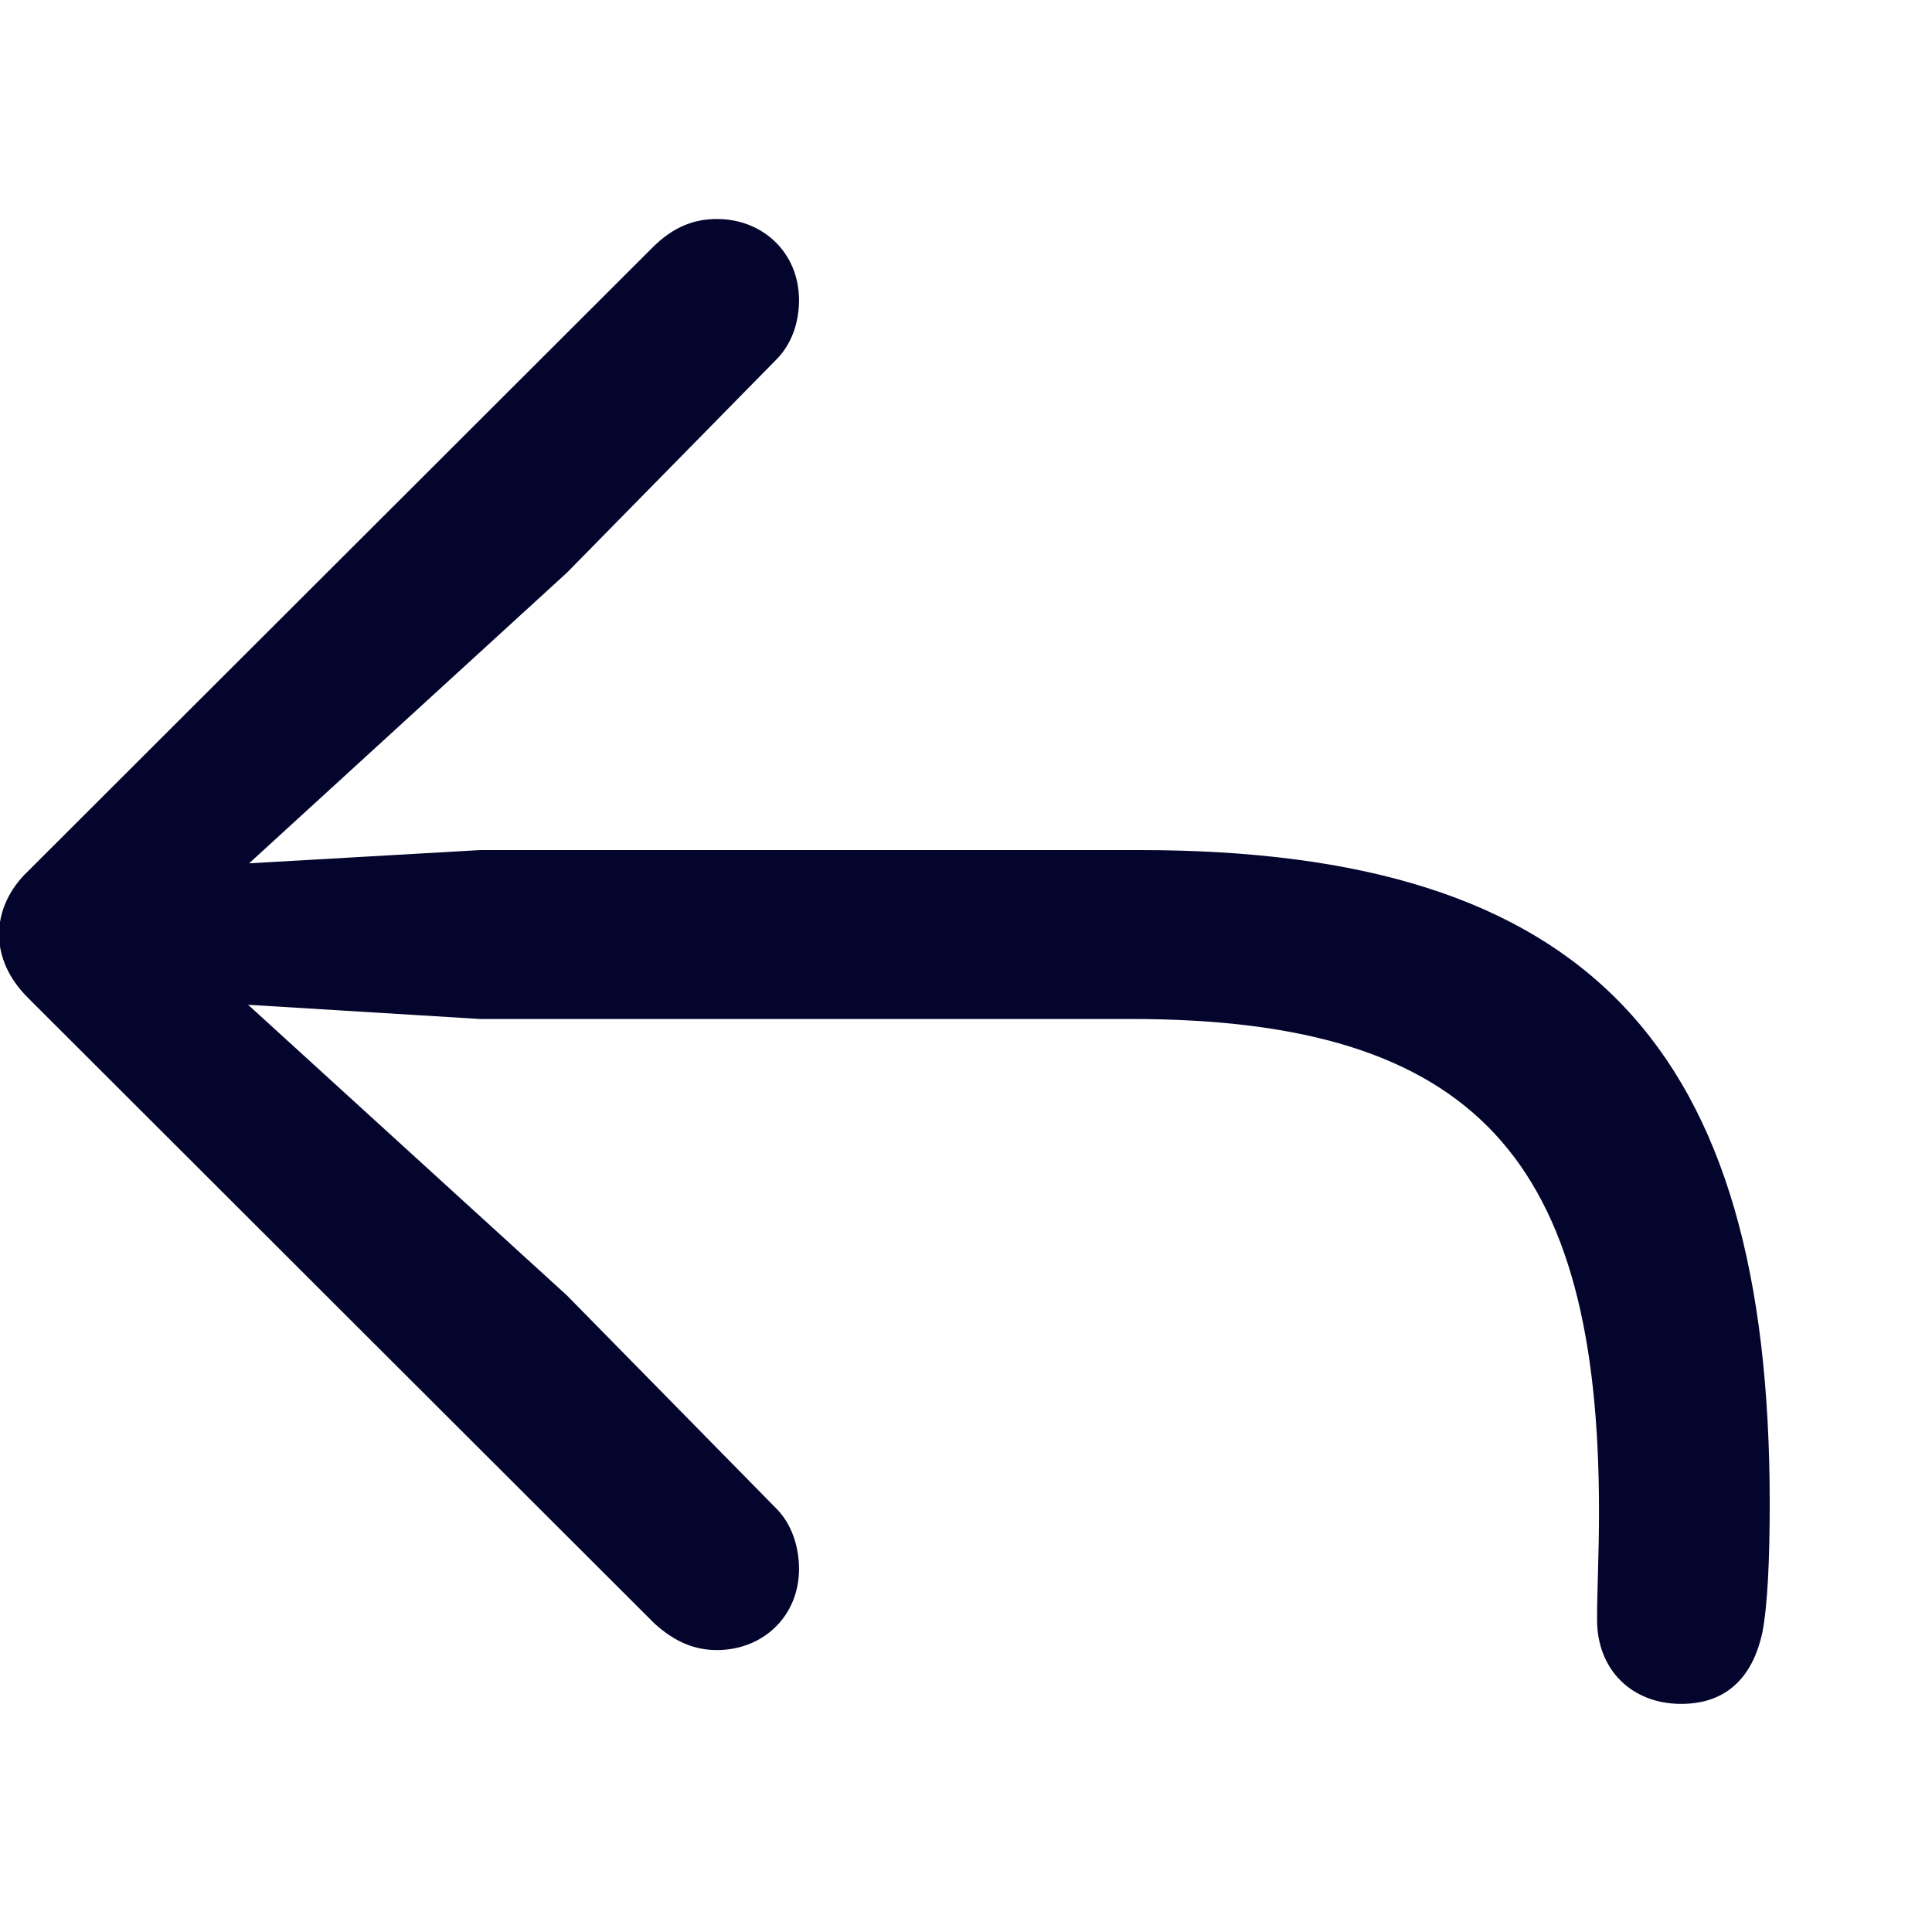 <svg width="14" height="14" viewBox="0 0 14 14" fill="none" xmlns="http://www.w3.org/2000/svg">
<g clip-path="url(#clip0_122_1126)">
<path d="M12.182 12.347C11.826 12.347 11.573 12.101 11.573 11.738C11.573 11.499 11.587 11.273 11.587 10.952C11.587 8.416 10.705 7.384 8.196 7.384H3.479L1.798 7.281L4.108 9.387L5.626 10.932C5.735 11.041 5.79 11.205 5.79 11.369C5.79 11.711 5.53 11.957 5.195 11.957C5.031 11.957 4.888 11.896 4.744 11.766L0.205 7.233C0.068 7.097 -0.007 6.939 -0.007 6.769C-0.007 6.604 0.068 6.44 0.205 6.311L4.73 1.792C4.881 1.642 5.031 1.587 5.195 1.587C5.53 1.587 5.79 1.833 5.79 2.175C5.79 2.339 5.735 2.496 5.626 2.605L4.108 4.15L1.805 6.256L3.479 6.16H8.258C11.505 6.16 12.824 7.582 12.824 10.891C12.824 11.287 12.81 11.629 12.77 11.834C12.708 12.114 12.544 12.347 12.182 12.347ZM18.285 11.875V2.075H24.032V3.251H19.461V6.037H23.36V7.213H19.461V11.875H18.285ZM29.997 4.875H31.173V11.875H29.997L29.948 10.692C29.729 11.098 29.426 11.427 29.038 11.679C28.656 11.931 28.198 12.057 27.666 12.057C27.153 12.057 26.672 11.961 26.224 11.77C25.776 11.574 25.38 11.306 25.034 10.965C24.694 10.62 24.428 10.223 24.236 9.775C24.045 9.327 23.949 8.844 23.949 8.326C23.949 7.827 24.043 7.355 24.229 6.912C24.416 6.469 24.675 6.081 25.006 5.75C25.342 5.414 25.73 5.153 26.168 4.966C26.607 4.775 27.078 4.679 27.582 4.679C28.133 4.679 28.616 4.81 29.031 5.071C29.447 5.328 29.783 5.661 30.039 6.072L29.997 4.875ZM27.645 10.916C28.107 10.916 28.506 10.804 28.842 10.58C29.183 10.351 29.444 10.043 29.626 9.656C29.813 9.269 29.906 8.842 29.906 8.375C29.906 7.899 29.813 7.47 29.626 7.087C29.44 6.7 29.176 6.394 28.835 6.17C28.499 5.941 28.103 5.827 27.645 5.827C27.183 5.827 26.763 5.941 26.385 6.17C26.007 6.399 25.706 6.707 25.482 7.094C25.263 7.477 25.153 7.904 25.153 8.375C25.153 8.846 25.268 9.276 25.496 9.663C25.725 10.046 26.028 10.351 26.406 10.58C26.784 10.804 27.197 10.916 27.645 10.916ZM38.331 11.875H36.98L35.118 8.662L33.831 10.202V11.875H32.654V1.375H33.831V8.375L36.764 4.875H38.297L35.916 7.71L38.331 11.875ZM43.212 6.051H41.623L41.616 11.875H40.44L40.447 6.051H39.243V4.875H40.447L40.44 2.677H41.616L41.623 4.875H43.212V6.051ZM47.369 12.057C46.725 12.057 46.137 11.891 45.605 11.56C45.078 11.229 44.656 10.785 44.338 10.23C44.026 9.67 43.869 9.052 43.869 8.375C43.869 7.862 43.96 7.383 44.142 6.94C44.324 6.492 44.574 6.1 44.891 5.764C45.213 5.423 45.587 5.157 46.011 4.966C46.436 4.775 46.889 4.679 47.369 4.679C48.013 4.679 48.599 4.845 49.126 5.176C49.658 5.507 50.081 5.953 50.393 6.513C50.711 7.073 50.869 7.694 50.869 8.375C50.869 8.884 50.778 9.36 50.596 9.803C50.414 10.246 50.162 10.638 49.84 10.979C49.523 11.315 49.152 11.579 48.727 11.77C48.307 11.961 47.855 12.057 47.369 12.057ZM47.369 10.881C47.808 10.881 48.202 10.767 48.552 10.538C48.907 10.305 49.185 9.999 49.385 9.621C49.591 9.238 49.693 8.823 49.693 8.375C49.693 7.918 49.588 7.498 49.378 7.115C49.173 6.732 48.895 6.427 48.545 6.198C48.195 5.969 47.803 5.855 47.369 5.855C46.931 5.855 46.536 5.972 46.186 6.205C45.836 6.434 45.559 6.739 45.353 7.122C45.148 7.505 45.045 7.922 45.045 8.375C45.045 8.842 45.15 9.266 45.36 9.649C45.57 10.027 45.853 10.328 46.207 10.552C46.562 10.771 46.949 10.881 47.369 10.881ZM52.028 11.875V4.875H53.203V5.75C53.451 5.423 53.764 5.164 54.142 4.973C54.52 4.777 54.93 4.679 55.373 4.679C55.644 4.679 55.906 4.714 56.157 4.784L55.681 5.96C55.49 5.899 55.303 5.869 55.121 5.869C54.772 5.869 54.45 5.955 54.156 6.128C53.866 6.296 53.635 6.525 53.462 6.814C53.29 7.103 53.203 7.425 53.203 7.78V11.875H52.028ZM61.813 4.875H63.059L59.23 15.375H57.984L59.251 11.875L56.738 4.875H58.026L59.839 10.258L61.813 4.875Z" fill="#04052D"/>
</g>
<defs>
<clipPath id="clip0_122_1126">
<rect width="14" height="14" fill="white"/>
</clipPath>
</defs>
</svg>
